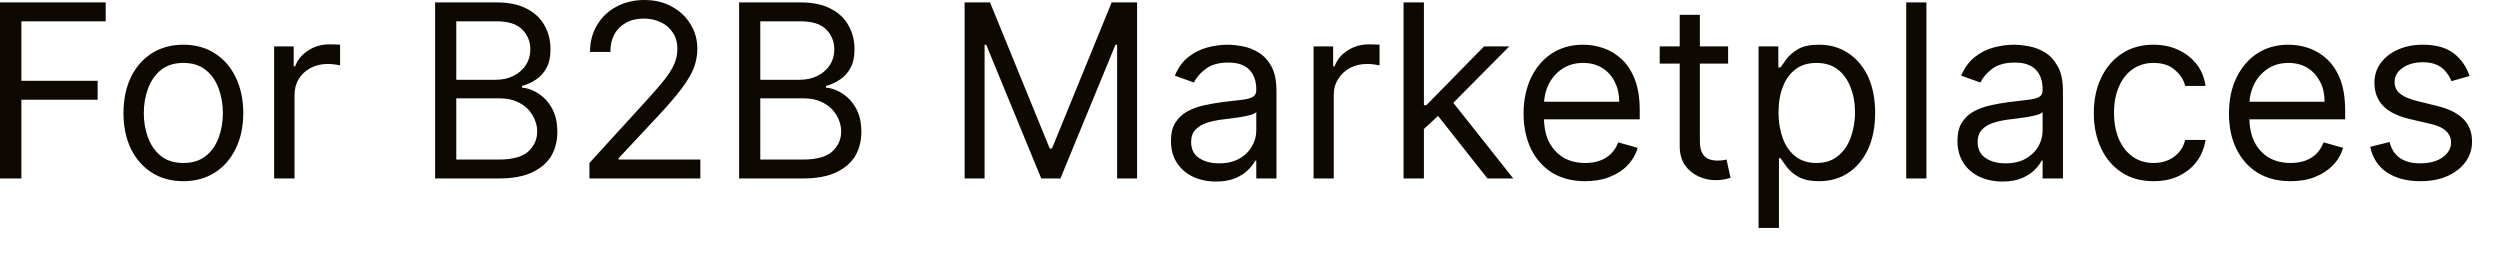 <?xml version="1.0" encoding="utf-8"?>
<svg xmlns="http://www.w3.org/2000/svg" fill="none" height="100%" overflow="visible" preserveAspectRatio="none" style="display: block;" viewBox="0 0 78 8" width="100%">
<path d="M0 5.568V0.075H3.298V0.665H0.667V2.521H3.046V3.111H0.667V5.568H0ZM5.721 5.653C5.35 5.653 5.022 5.565 4.739 5.388C4.462 5.211 4.242 4.963 4.085 4.645C3.933 4.327 3.852 3.955 3.852 3.529C3.852 3.1 3.933 2.726 4.085 2.406C4.242 2.086 4.462 1.837 4.739 1.66C5.022 1.483 5.35 1.395 5.721 1.395C6.092 1.395 6.419 1.483 6.696 1.66C6.98 1.837 7.194 2.086 7.351 2.406C7.508 2.726 7.59 3.1 7.59 3.529C7.59 3.955 7.508 4.327 7.351 4.645C7.194 4.963 6.98 5.211 6.696 5.388C6.419 5.565 6.092 5.653 5.721 5.653ZM5.721 5.085C6.004 5.085 6.237 5.013 6.419 4.868C6.602 4.723 6.734 4.532 6.822 4.296C6.91 4.06 6.954 3.805 6.954 3.529C6.954 3.254 6.91 2.998 6.822 2.76C6.734 2.522 6.602 2.33 6.419 2.183C6.237 2.036 6.004 1.963 5.721 1.963C5.438 1.963 5.205 2.036 5.022 2.183C4.84 2.33 4.708 2.522 4.62 2.76C4.531 2.998 4.487 3.254 4.487 3.529C4.487 3.805 4.531 4.06 4.62 4.296C4.708 4.532 4.84 4.723 5.022 4.868C5.205 5.013 5.438 5.085 5.721 5.085ZM8.553 5.568V1.448H9.163V2.07H9.207C9.283 1.867 9.421 1.701 9.617 1.574C9.812 1.447 10.032 1.384 10.277 1.384C10.328 1.384 10.384 1.385 10.454 1.387C10.523 1.388 10.579 1.391 10.611 1.395V2.038C10.592 2.033 10.542 2.025 10.466 2.014C10.391 2.002 10.309 1.995 10.227 1.995C10.026 1.995 9.849 2.037 9.692 2.121C9.535 2.204 9.409 2.318 9.321 2.465C9.233 2.61 9.189 2.775 9.189 2.961V5.568H8.553ZM13.575 5.568V0.075H15.495C15.879 0.075 16.193 0.141 16.439 0.274C16.691 0.404 16.873 0.58 16.993 0.802C17.119 1.022 17.175 1.266 17.175 1.534C17.175 1.77 17.137 1.965 17.049 2.119C16.968 2.272 16.86 2.394 16.722 2.483C16.59 2.573 16.445 2.639 16.288 2.682V2.736C16.458 2.746 16.621 2.805 16.791 2.913C16.961 3.02 17.106 3.174 17.219 3.374C17.332 3.574 17.389 3.819 17.389 4.109C17.389 4.384 17.332 4.632 17.207 4.852C17.081 5.071 16.879 5.246 16.609 5.375C16.345 5.503 15.992 5.568 15.558 5.568H13.575ZM14.236 4.978H15.558C15.992 4.978 16.3 4.894 16.483 4.726C16.665 4.556 16.76 4.35 16.76 4.109C16.76 3.923 16.709 3.751 16.615 3.594C16.521 3.435 16.389 3.308 16.212 3.213C16.036 3.116 15.828 3.068 15.589 3.068H14.236V4.978ZM14.236 2.489H15.47C15.671 2.489 15.854 2.449 16.011 2.371C16.174 2.292 16.307 2.181 16.401 2.038C16.495 1.895 16.546 1.727 16.546 1.534C16.546 1.293 16.458 1.088 16.294 0.92C16.124 0.75 15.86 0.665 15.495 0.665H14.236V2.489ZM18.39 5.568V5.085L20.202 3.1C20.416 2.868 20.586 2.666 20.725 2.494C20.863 2.321 20.964 2.158 21.033 2.006C21.102 1.852 21.134 1.691 21.134 1.523C21.134 1.33 21.09 1.163 20.995 1.022C20.901 0.881 20.781 0.771 20.618 0.695C20.46 0.618 20.284 0.579 20.083 0.579C19.875 0.579 19.686 0.623 19.529 0.711C19.378 0.797 19.252 0.917 19.17 1.073C19.082 1.228 19.044 1.411 19.044 1.62H18.409C18.409 1.298 18.484 1.016 18.635 0.772C18.78 0.529 18.981 0.34 19.239 0.204C19.497 0.068 19.787 0 20.102 0C20.429 0 20.712 0.068 20.958 0.204C21.209 0.34 21.404 0.523 21.543 0.754C21.688 0.984 21.757 1.241 21.757 1.523C21.757 1.725 21.719 1.923 21.65 2.116C21.574 2.307 21.448 2.521 21.272 2.757C21.096 2.991 20.851 3.277 20.536 3.615L19.302 4.935V4.978H21.851V5.568H18.39ZM23.06 5.568V0.075H24.979C25.363 0.075 25.678 0.141 25.923 0.274C26.175 0.404 26.358 0.58 26.477 0.802C26.603 1.022 26.66 1.266 26.66 1.534C26.66 1.77 26.622 1.965 26.534 2.119C26.452 2.272 26.345 2.394 26.206 2.483C26.074 2.573 25.93 2.639 25.772 2.682V2.736C25.942 2.746 26.106 2.805 26.276 2.913C26.446 3.02 26.59 3.174 26.704 3.374C26.817 3.574 26.874 3.819 26.874 4.109C26.874 4.384 26.817 4.632 26.691 4.852C26.565 5.071 26.364 5.246 26.093 5.375C25.829 5.503 25.476 5.568 25.042 5.568H23.06ZM23.721 4.978H25.042C25.476 4.978 25.785 4.894 25.967 4.726C26.15 4.556 26.244 4.35 26.244 4.109C26.244 3.923 26.194 3.751 26.099 3.594C26.005 3.435 25.873 3.308 25.697 3.213C25.52 3.116 25.313 3.068 25.074 3.068H23.721V4.978ZM23.721 2.489H24.954C25.155 2.489 25.338 2.449 25.495 2.371C25.659 2.292 25.791 2.181 25.886 2.038C25.98 1.895 26.03 1.727 26.03 1.534C26.03 1.293 25.942 1.088 25.779 0.92C25.609 0.75 25.344 0.665 24.979 0.665H23.721V2.489ZM30.096 0.075H30.889L32.752 4.634H32.821L34.684 0.075H35.477V5.568H34.854V1.395H34.803L33.085 5.568H32.487L30.769 1.395H30.719V5.568H30.096V0.075ZM37.938 5.664C37.68 5.664 37.44 5.615 37.227 5.517C37.013 5.417 36.849 5.273 36.723 5.085C36.597 4.895 36.534 4.667 36.534 4.398C36.534 4.162 36.578 3.971 36.673 3.824C36.767 3.676 36.893 3.56 37.044 3.476C37.201 3.392 37.371 3.329 37.56 3.288C37.749 3.245 37.938 3.211 38.133 3.186C38.385 3.154 38.586 3.13 38.743 3.114C38.901 3.096 39.014 3.066 39.083 3.025C39.159 2.984 39.196 2.913 39.196 2.811V2.789C39.196 2.525 39.121 2.319 38.976 2.172C38.831 2.026 38.617 1.952 38.328 1.952C38.026 1.952 37.787 2.019 37.617 2.151C37.44 2.283 37.321 2.424 37.252 2.575L36.654 2.36C36.761 2.11 36.899 1.915 37.082 1.775C37.264 1.634 37.459 1.536 37.673 1.48C37.887 1.423 38.095 1.395 38.303 1.395C38.435 1.395 38.586 1.411 38.762 1.443C38.932 1.473 39.102 1.537 39.259 1.633C39.423 1.73 39.561 1.876 39.668 2.07C39.775 2.265 39.826 2.526 39.826 2.854V5.568H39.196V5.01H39.165C39.121 5.099 39.045 5.195 38.945 5.297C38.85 5.399 38.712 5.485 38.548 5.557C38.385 5.628 38.177 5.664 37.938 5.664ZM38.038 5.096C38.284 5.096 38.498 5.047 38.668 4.948C38.844 4.85 38.97 4.723 39.058 4.567C39.152 4.412 39.196 4.248 39.196 4.077V3.497C39.165 3.529 39.108 3.559 39.02 3.586C38.926 3.611 38.825 3.633 38.706 3.653C38.592 3.671 38.479 3.687 38.366 3.701C38.259 3.714 38.17 3.724 38.101 3.733C37.938 3.755 37.78 3.79 37.636 3.838C37.497 3.884 37.384 3.955 37.296 4.05C37.208 4.143 37.163 4.27 37.163 4.431C37.163 4.65 37.245 4.817 37.409 4.929C37.573 5.04 37.78 5.096 38.038 5.096ZM40.984 5.568V1.448H41.594V2.07H41.638C41.714 1.867 41.846 1.701 42.047 1.574C42.242 1.447 42.463 1.384 42.708 1.384C42.759 1.384 42.815 1.385 42.885 1.387C42.954 1.388 43.004 1.391 43.042 1.395V2.038C43.023 2.033 42.972 2.025 42.897 2.014C42.822 2.002 42.74 1.995 42.658 1.995C42.456 1.995 42.274 2.037 42.117 2.121C41.965 2.204 41.84 2.318 41.752 2.465C41.657 2.61 41.613 2.775 41.613 2.961V5.568H40.984ZM44.382 4.066L44.37 3.283H44.502L46.302 1.448H47.089L45.163 3.39H45.112L44.382 4.066ZM43.791 5.568V0.075H44.426V5.568H43.791ZM46.409 5.568L44.798 3.529L45.251 3.09L47.214 5.568H46.409ZM49.455 5.653C49.058 5.653 48.719 5.566 48.429 5.391C48.146 5.214 47.925 4.967 47.768 4.65C47.617 4.332 47.535 3.962 47.535 3.54C47.535 3.118 47.617 2.746 47.768 2.424C47.925 2.101 48.139 1.849 48.416 1.668C48.693 1.486 49.021 1.395 49.392 1.395C49.606 1.395 49.82 1.43 50.028 1.502C50.235 1.573 50.43 1.69 50.6 1.851C50.77 2.01 50.909 2.221 51.009 2.483C51.11 2.746 51.16 3.07 51.16 3.454V3.723H47.989V3.175H50.519C50.519 2.943 50.474 2.736 50.38 2.553C50.292 2.371 50.16 2.227 49.99 2.121C49.82 2.016 49.625 1.963 49.392 1.963C49.14 1.963 48.926 2.026 48.737 2.151C48.555 2.274 48.416 2.435 48.316 2.634C48.221 2.832 48.171 3.045 48.171 3.272V3.637C48.171 3.948 48.221 4.211 48.328 4.428C48.442 4.642 48.593 4.806 48.782 4.919C48.977 5.03 49.203 5.085 49.455 5.085C49.625 5.085 49.776 5.062 49.908 5.015C50.047 4.967 50.16 4.895 50.261 4.801C50.355 4.704 50.437 4.584 50.487 4.441L51.097 4.613C51.035 4.82 50.928 5.003 50.777 5.16C50.626 5.316 50.437 5.437 50.21 5.525C49.99 5.611 49.738 5.653 49.455 5.653ZM53.917 1.448V1.985H51.783V1.448H53.917ZM52.407 0.461H53.036V4.388C53.036 4.566 53.061 4.7 53.118 4.79C53.168 4.878 53.237 4.936 53.319 4.967C53.401 4.996 53.495 5.01 53.584 5.01C53.653 5.01 53.709 5.006 53.76 4.999C53.804 4.99 53.835 4.983 53.867 4.978L53.993 5.546C53.949 5.562 53.892 5.578 53.81 5.594C53.735 5.612 53.64 5.621 53.52 5.621C53.344 5.621 53.168 5.583 52.998 5.506C52.828 5.429 52.684 5.312 52.57 5.155C52.463 4.997 52.407 4.799 52.407 4.559V0.461ZM54.867 7.112V1.448H55.484V2.103H55.553C55.604 2.031 55.667 1.94 55.748 1.829C55.837 1.716 55.956 1.616 56.107 1.529C56.264 1.439 56.478 1.395 56.749 1.395C57.095 1.395 57.397 1.481 57.662 1.655C57.926 1.828 58.134 2.074 58.285 2.392C58.43 2.711 58.505 3.086 58.505 3.519C58.505 3.955 58.43 4.333 58.285 4.653C58.134 4.971 57.932 5.218 57.668 5.393C57.404 5.567 57.102 5.653 56.755 5.653C56.491 5.653 56.283 5.61 56.12 5.522C55.962 5.433 55.843 5.332 55.755 5.219C55.667 5.105 55.604 5.01 55.553 4.935H55.503V7.112H54.867ZM55.49 3.508C55.49 3.819 55.541 4.093 55.629 4.331C55.717 4.567 55.855 4.752 56.025 4.886C56.202 5.019 56.416 5.085 56.674 5.085C56.938 5.085 57.158 5.015 57.334 4.876C57.511 4.734 57.649 4.545 57.737 4.307C57.825 4.068 57.876 3.801 57.876 3.508C57.876 3.218 57.832 2.957 57.737 2.725C57.649 2.491 57.517 2.306 57.341 2.17C57.165 2.032 56.938 1.963 56.674 1.963C56.416 1.963 56.195 2.028 56.025 2.159C55.849 2.288 55.717 2.468 55.629 2.701C55.535 2.931 55.49 3.2 55.49 3.508ZM60.104 0.075V5.568H59.474V0.075H60.104ZM62.476 5.664C62.218 5.664 61.979 5.615 61.765 5.517C61.551 5.417 61.381 5.273 61.262 5.085C61.136 4.895 61.073 4.667 61.073 4.398C61.073 4.162 61.117 3.971 61.211 3.824C61.306 3.676 61.425 3.56 61.583 3.476C61.74 3.392 61.91 3.329 62.099 3.288C62.288 3.245 62.476 3.211 62.671 3.186C62.917 3.154 63.124 3.13 63.276 3.114C63.433 3.096 63.553 3.066 63.622 3.025C63.697 2.984 63.729 2.913 63.729 2.811V2.789C63.729 2.525 63.66 2.319 63.515 2.172C63.37 2.026 63.156 1.952 62.86 1.952C62.558 1.952 62.325 2.019 62.149 2.151C61.979 2.283 61.859 2.424 61.79 2.575L61.186 2.36C61.299 2.11 61.438 1.915 61.62 1.775C61.797 1.634 61.998 1.536 62.206 1.48C62.426 1.423 62.634 1.395 62.841 1.395C62.974 1.395 63.125 1.411 63.294 1.443C63.471 1.473 63.641 1.537 63.798 1.633C63.962 1.73 64.094 1.876 64.201 2.07C64.314 2.265 64.364 2.526 64.364 2.854V5.568H63.729V5.01H63.697C63.66 5.099 63.584 5.195 63.483 5.297C63.383 5.399 63.251 5.485 63.087 5.557C62.917 5.628 62.715 5.664 62.476 5.664ZM62.571 5.096C62.822 5.096 63.036 5.047 63.206 4.948C63.376 4.85 63.508 4.723 63.597 4.567C63.685 4.412 63.729 4.248 63.729 4.077V3.497C63.704 3.529 63.647 3.559 63.553 3.586C63.464 3.611 63.364 3.633 63.244 3.653C63.125 3.671 63.011 3.687 62.904 3.701C62.791 3.714 62.703 3.724 62.64 3.733C62.47 3.755 62.319 3.79 62.174 3.838C62.036 3.884 61.922 3.955 61.834 4.05C61.746 4.143 61.702 4.27 61.702 4.431C61.702 4.65 61.784 4.817 61.948 4.929C62.111 5.04 62.319 5.096 62.571 5.096ZM67.19 5.653C66.806 5.653 66.473 5.562 66.196 5.38C65.919 5.198 65.705 4.946 65.554 4.626C65.403 4.306 65.327 3.941 65.327 3.529C65.327 3.111 65.403 2.742 65.56 2.422C65.711 2.1 65.931 1.849 66.208 1.668C66.485 1.486 66.813 1.395 67.184 1.395C67.473 1.395 67.731 1.448 67.964 1.556C68.197 1.663 68.386 1.813 68.537 2.006C68.688 2.199 68.776 2.424 68.814 2.682H68.178C68.134 2.494 68.027 2.328 67.857 2.183C67.694 2.036 67.474 1.963 67.19 1.963C66.945 1.963 66.731 2.028 66.542 2.156C66.359 2.283 66.215 2.463 66.114 2.695C66.013 2.926 65.957 3.197 65.957 3.508C65.957 3.826 66.007 4.103 66.108 4.339C66.215 4.575 66.353 4.759 66.542 4.889C66.725 5.02 66.945 5.085 67.19 5.085C67.36 5.085 67.505 5.056 67.643 4.999C67.775 4.942 67.889 4.86 67.983 4.752C68.078 4.645 68.141 4.516 68.178 4.366H68.814C68.776 4.609 68.688 4.828 68.55 5.023C68.411 5.216 68.222 5.37 67.99 5.485C67.763 5.597 67.499 5.653 67.19 5.653ZM71.463 5.653C71.067 5.653 70.727 5.566 70.438 5.391C70.154 5.214 69.934 4.967 69.777 4.65C69.62 4.332 69.544 3.962 69.544 3.54C69.544 3.118 69.62 2.746 69.777 2.424C69.934 2.101 70.148 1.849 70.425 1.668C70.702 1.486 71.029 1.395 71.401 1.395C71.615 1.395 71.829 1.43 72.036 1.502C72.244 1.573 72.439 1.69 72.609 1.851C72.779 2.01 72.917 2.221 73.018 2.483C73.119 2.746 73.169 3.07 73.169 3.454V3.723H69.997V3.175H72.527C72.527 2.943 72.483 2.736 72.389 2.553C72.294 2.371 72.168 2.227 71.999 2.121C71.829 2.016 71.627 1.963 71.401 1.963C71.149 1.963 70.929 2.026 70.746 2.151C70.564 2.274 70.425 2.435 70.324 2.634C70.23 2.832 70.18 3.045 70.18 3.272V3.637C70.18 3.948 70.23 4.211 70.337 4.428C70.45 4.642 70.601 4.806 70.79 4.919C70.985 5.03 71.212 5.085 71.463 5.085C71.633 5.085 71.784 5.062 71.917 5.015C72.055 4.967 72.168 4.895 72.269 4.801C72.364 4.704 72.439 4.584 72.496 4.441L73.106 4.613C73.043 4.82 72.936 5.003 72.785 5.16C72.628 5.316 72.445 5.437 72.219 5.525C71.999 5.611 71.747 5.653 71.463 5.653ZM77.052 2.371L76.486 2.532C76.448 2.437 76.398 2.345 76.322 2.255C76.259 2.164 76.165 2.089 76.045 2.03C75.926 1.971 75.775 1.942 75.592 1.942C75.34 1.942 75.133 2 74.963 2.116C74.799 2.23 74.711 2.376 74.711 2.553C74.711 2.711 74.768 2.835 74.887 2.926C75.001 3.017 75.177 3.093 75.422 3.154L76.033 3.304C76.404 3.393 76.675 3.53 76.857 3.714C77.04 3.897 77.128 4.132 77.128 4.42C77.128 4.656 77.058 4.867 76.926 5.053C76.788 5.239 76.599 5.385 76.36 5.493C76.121 5.6 75.838 5.653 75.517 5.653C75.095 5.653 74.749 5.562 74.472 5.38C74.201 5.198 74.025 4.931 73.95 4.581L74.554 4.431C74.61 4.652 74.717 4.818 74.875 4.929C75.038 5.04 75.246 5.096 75.51 5.096C75.8 5.096 76.039 5.033 76.209 4.908C76.385 4.781 76.473 4.629 76.473 4.452C76.473 4.309 76.423 4.189 76.322 4.093C76.221 3.994 76.07 3.921 75.863 3.873L75.177 3.712C74.799 3.622 74.522 3.484 74.346 3.296C74.17 3.107 74.082 2.87 74.082 2.585C74.082 2.353 74.145 2.147 74.277 1.969C74.409 1.79 74.585 1.649 74.818 1.547C75.045 1.446 75.303 1.395 75.592 1.395C76.001 1.395 76.322 1.484 76.555 1.663C76.788 1.842 76.951 2.078 77.052 2.371Z" fill="#0D0801" id="Vector"/>
</svg>